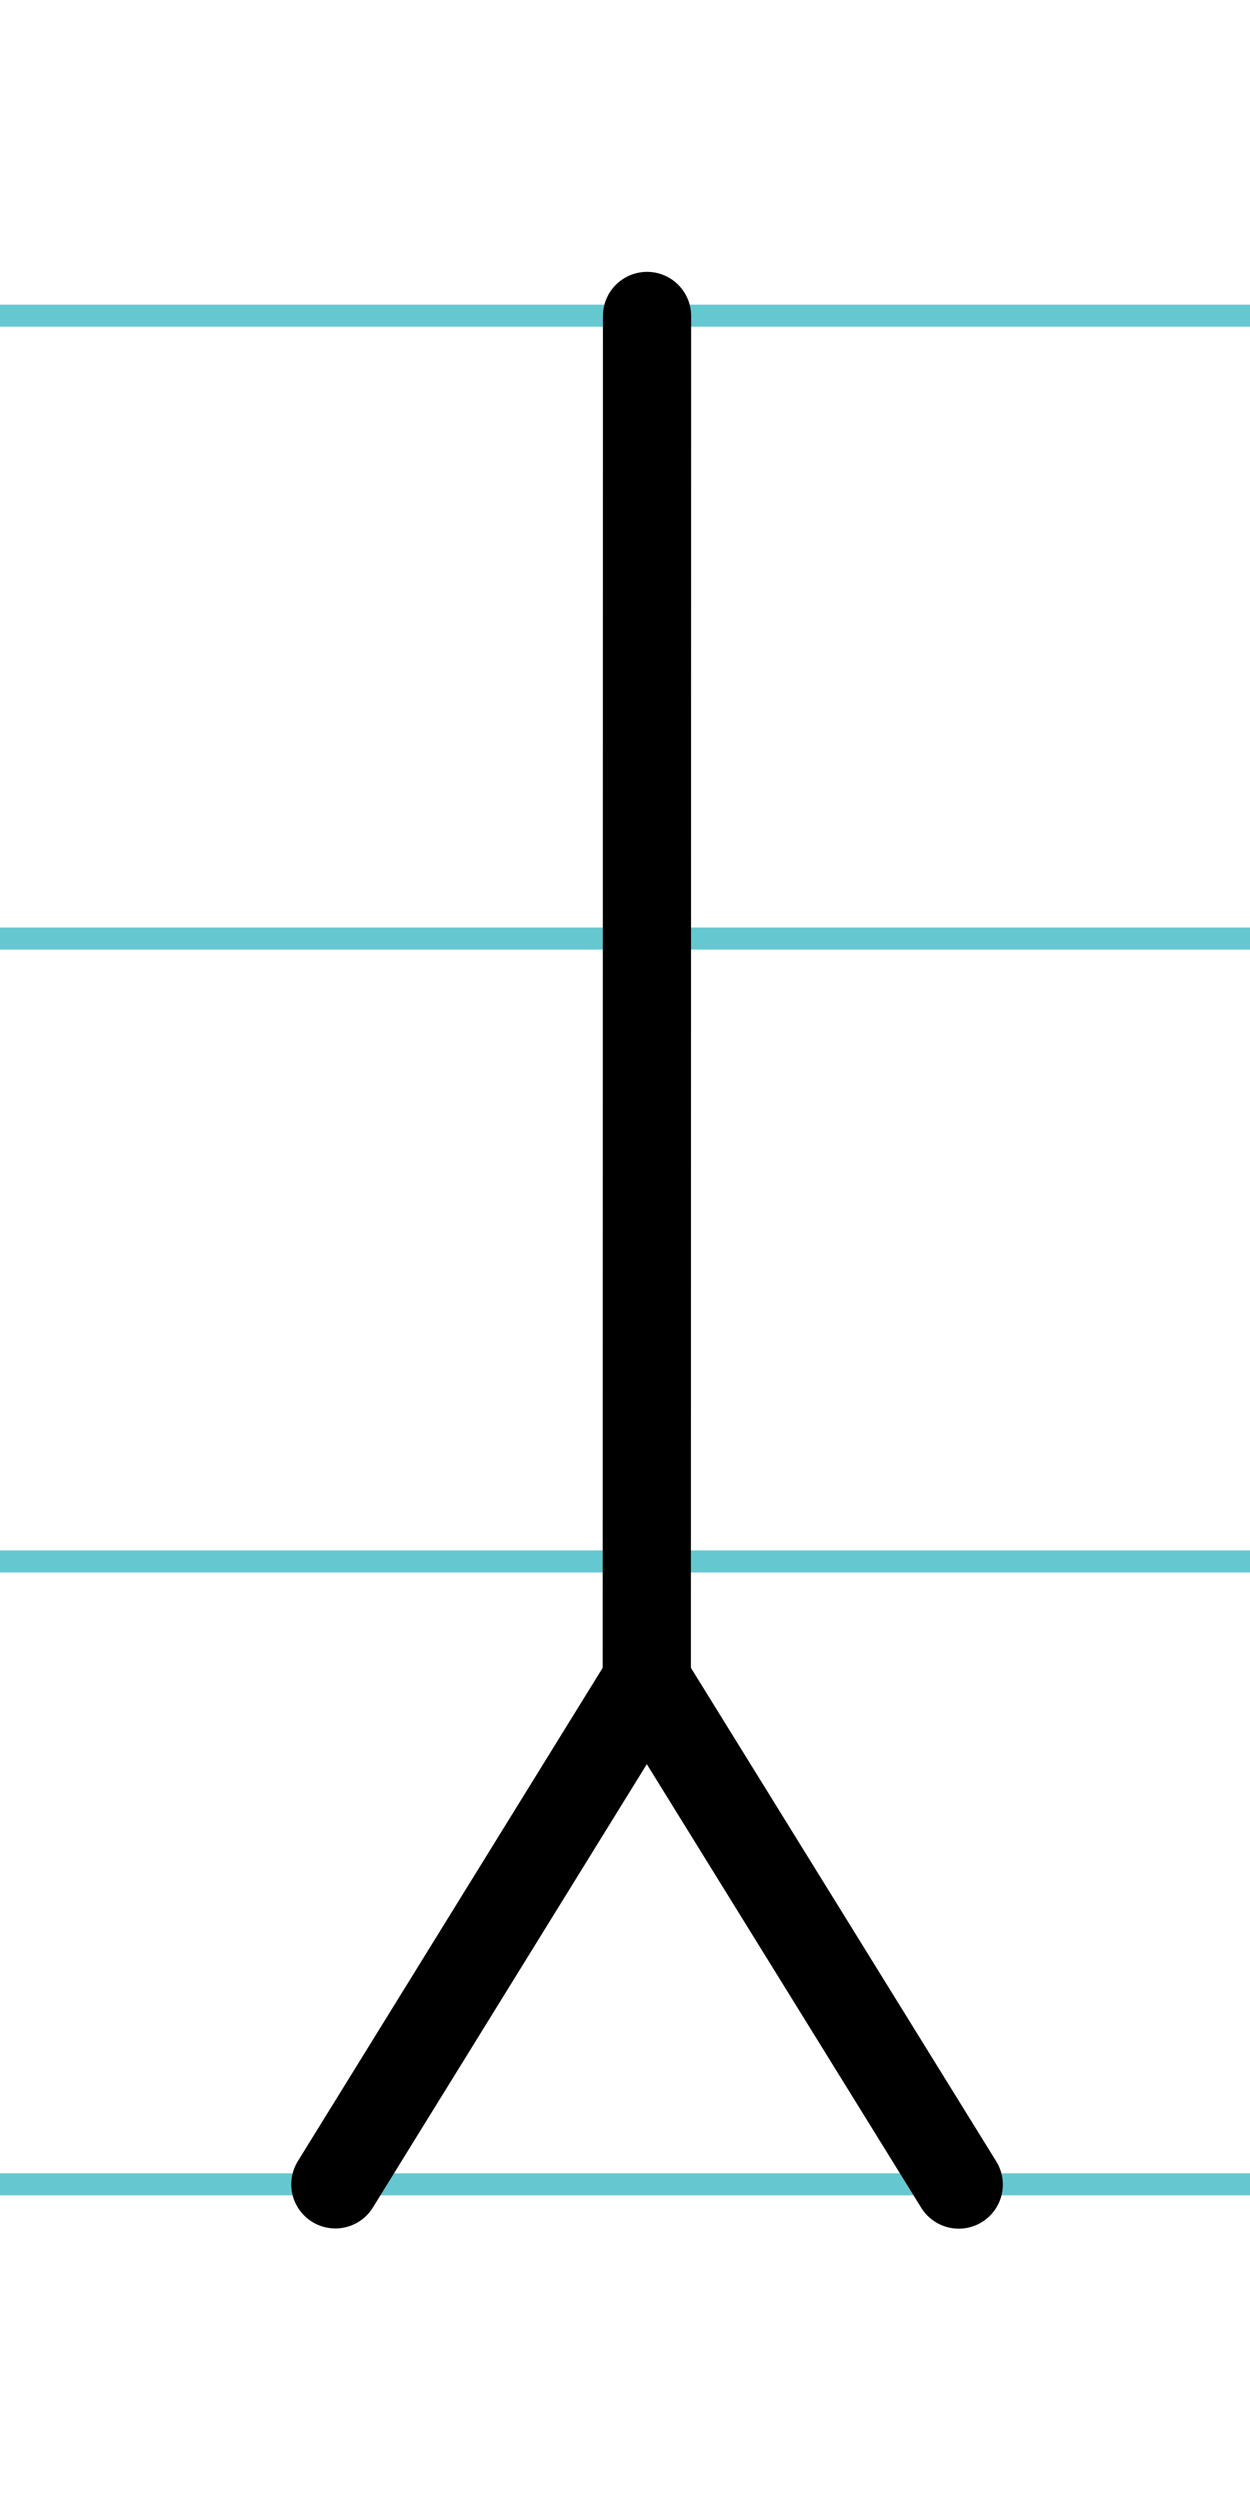 <?xml version="1.0" encoding="UTF-8"?>
<svg xmlns="http://www.w3.org/2000/svg" width="20mm" height="40mm" viewBox="0 0 56.693 113.386">
  <g id="a" data-name="Ebene_1">
    <line x1="-1058.096" y1="14.318" x2="578.123" y2="14.318" fill="none" stroke="#65c8d0" stroke-miterlimit="10"/>
    <line x1="-1058.096" y1="42.568" x2="578.123" y2="42.568" fill="none" stroke="#65c8d0" stroke-miterlimit="10"/>
    <line x1="-1058.096" y1="70.818" x2="578.123" y2="70.818" fill="none" stroke="#65c8d0" stroke-miterlimit="10"/>
    <line x1="-1058.096" y1="99.068" x2="578.123" y2="99.068" fill="none" stroke="#65c8d0" stroke-miterlimit="10"/>
  </g>
  <g id="b" data-name="Ebene_2">
    <g>
      <line x1="29.346" y1="14.33" x2="29.335" y2="76.21" fill="none" stroke="#000" stroke-linecap="round" stroke-miterlimit="10" stroke-width="4"/>
      <line x1="43.483" y1="99.08" x2="29.335" y2="76.21" fill="none" stroke="#000" stroke-linecap="round" stroke-miterlimit="10" stroke-width="4"/>
      <line x1="29.335" y1="76.21" x2="15.21" y2="99.07" fill="none" stroke="#000" stroke-linecap="round" stroke-miterlimit="10" stroke-width="4"/>
    </g>
  </g>
</svg>